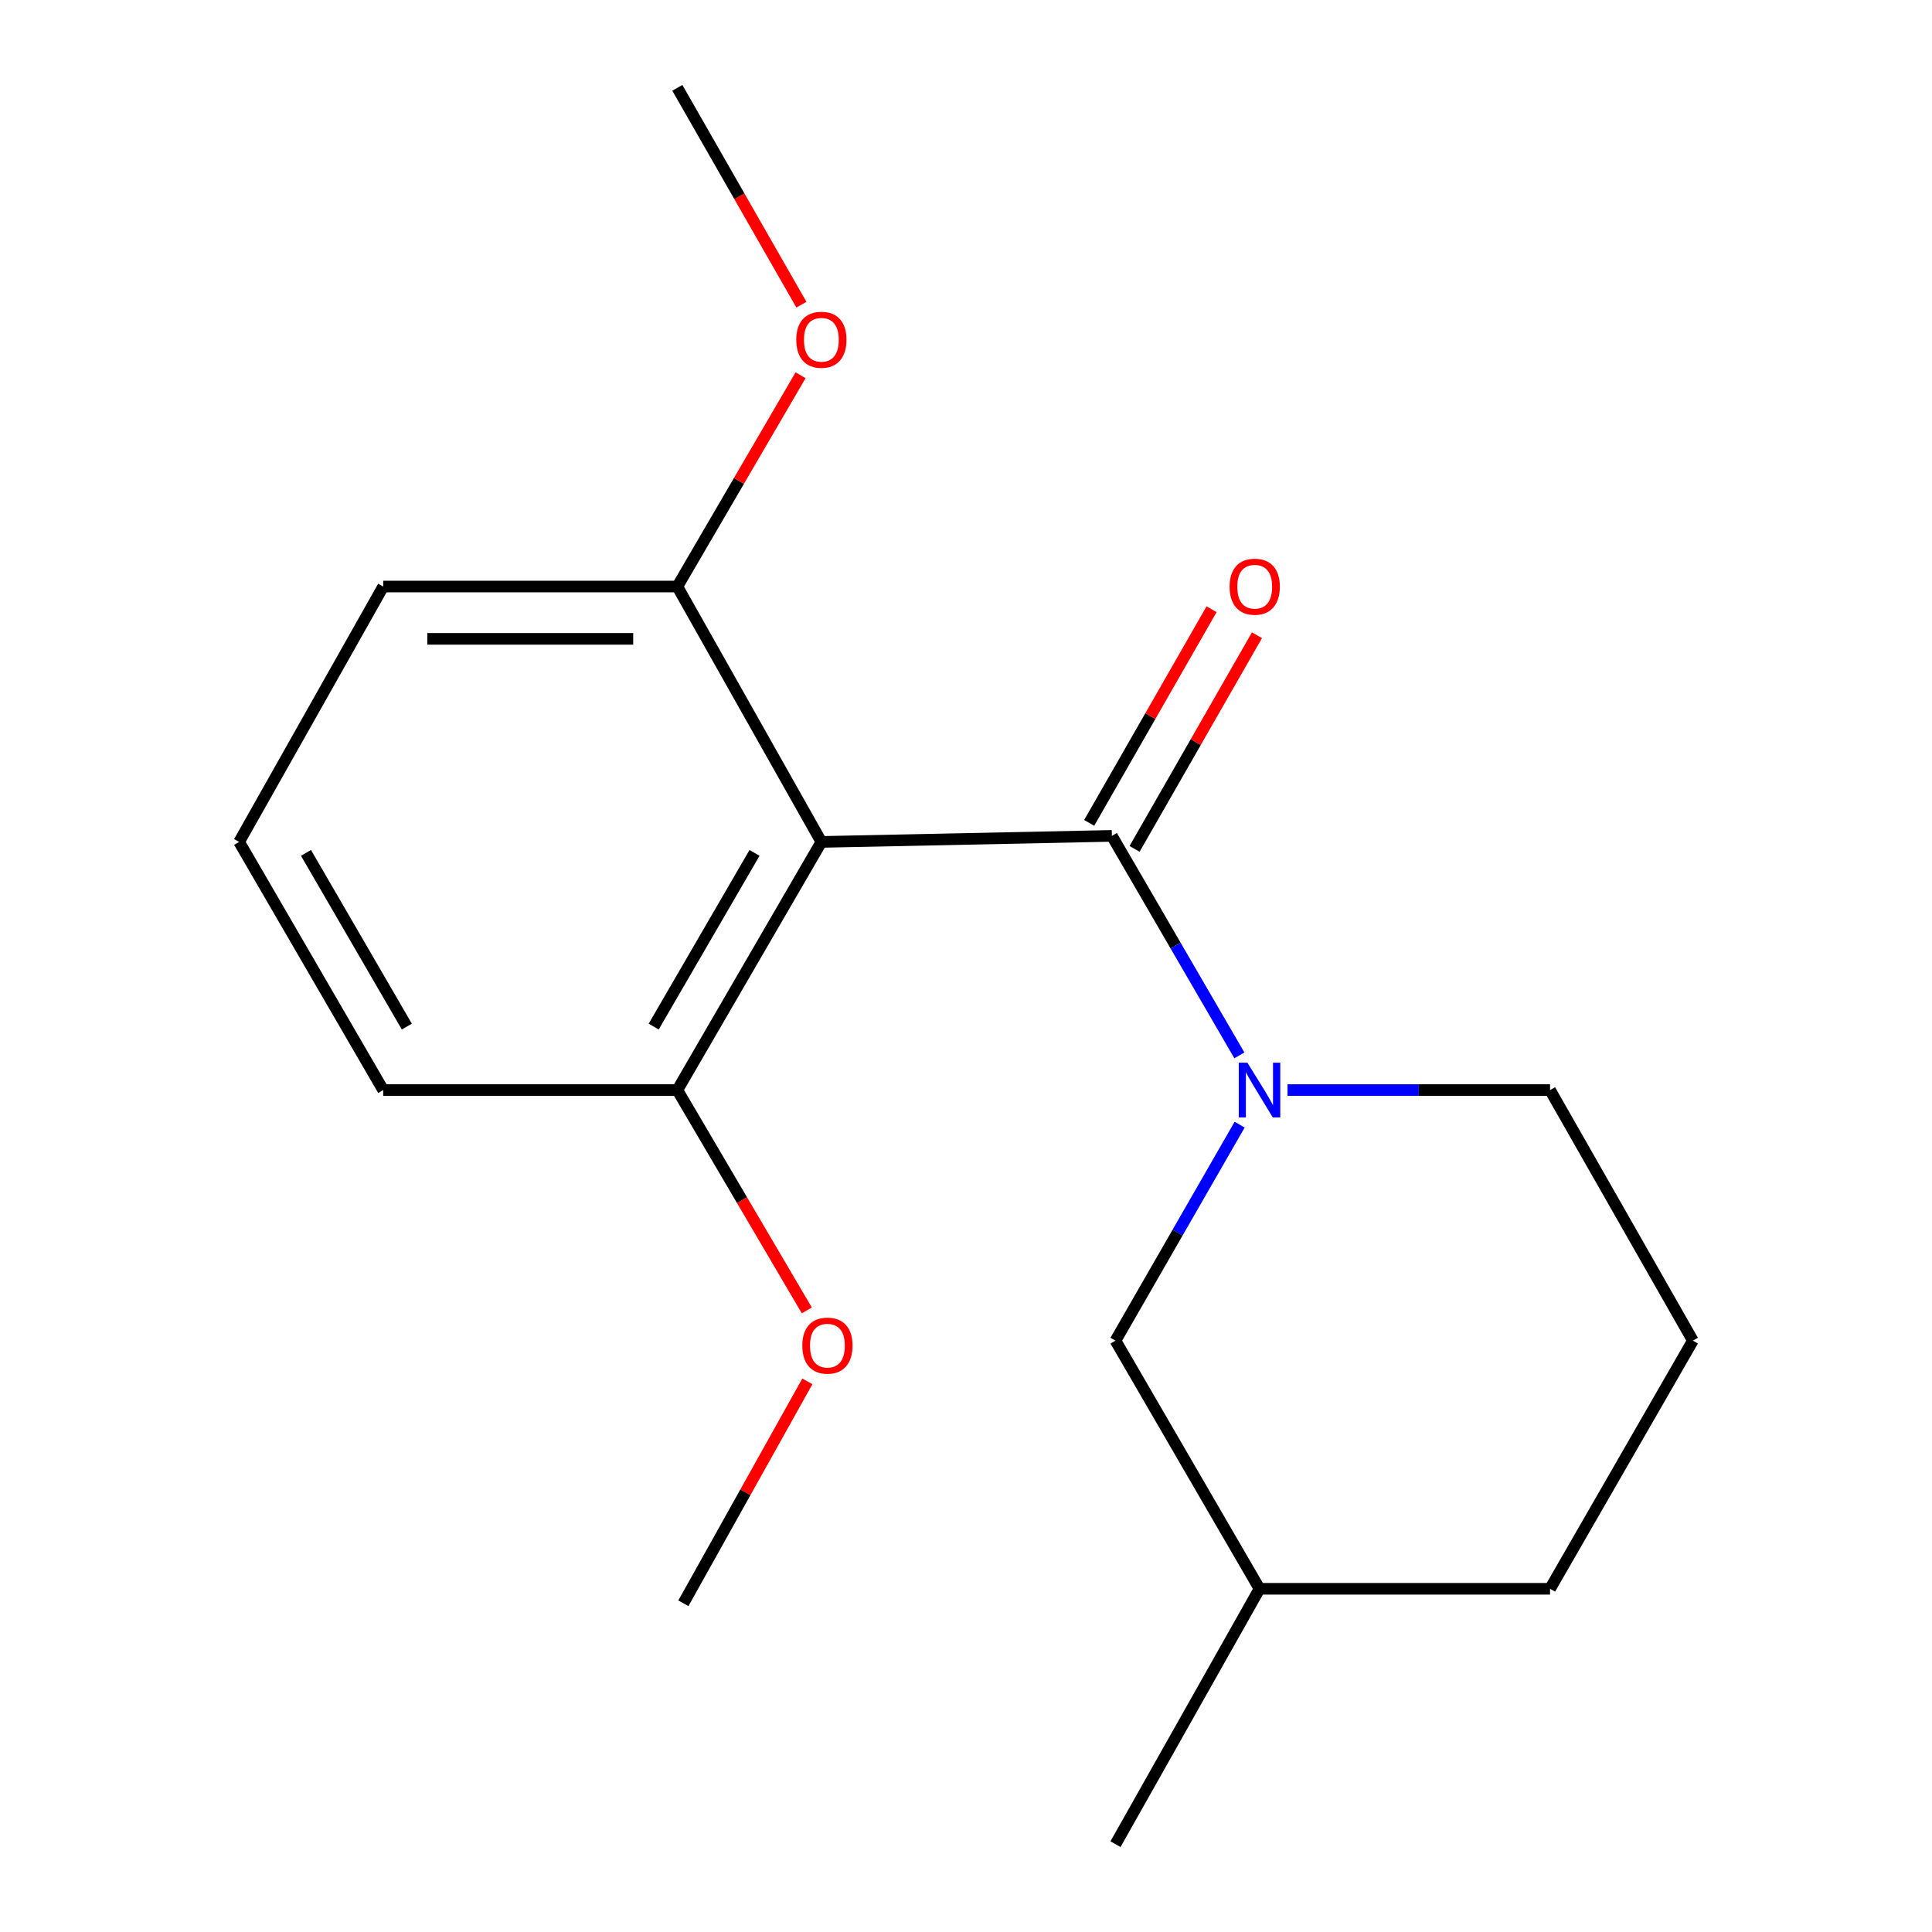 <?xml version='1.0' encoding='iso-8859-1'?>
<svg version='1.1' baseProfile='full'
              xmlns='http://www.w3.org/2000/svg'
                      xmlns:rdkit='http://www.rdkit.org/xml'
                      xmlns:xlink='http://www.w3.org/1999/xlink'
                  xml:space='preserve'
width='1000px' height='1000px' viewBox='0 0 1000 1000'>
<!-- END OF HEADER -->
<rect style='opacity:1.0;fill:#FFFFFF;stroke:none' width='1000' height='1000' x='0' y='0'> </rect>
<path class='bond-0' d='M 575.504,432.649 L 425.143,435.778' style='fill:none;fill-rule:evenodd;stroke:#000000;stroke-width:6px;stroke-linecap:butt;stroke-linejoin:miter;stroke-opacity:1' />
<path class='bond-1' d='M 575.504,432.649 L 608.498,489.453' style='fill:none;fill-rule:evenodd;stroke:#000000;stroke-width:6px;stroke-linecap:butt;stroke-linejoin:miter;stroke-opacity:1' />
<path class='bond-1' d='M 608.498,489.453 L 641.492,546.258' style='fill:none;fill-rule:evenodd;stroke:#0000FF;stroke-width:6px;stroke-linecap:butt;stroke-linejoin:miter;stroke-opacity:1' />
<path class='bond-5' d='M 587.252,439.38 L 618.929,384.089' style='fill:none;fill-rule:evenodd;stroke:#000000;stroke-width:6px;stroke-linecap:butt;stroke-linejoin:miter;stroke-opacity:1' />
<path class='bond-5' d='M 618.929,384.089 L 650.606,328.798' style='fill:none;fill-rule:evenodd;stroke:#FF0000;stroke-width:6px;stroke-linecap:butt;stroke-linejoin:miter;stroke-opacity:1' />
<path class='bond-5' d='M 563.756,425.919 L 595.433,370.628' style='fill:none;fill-rule:evenodd;stroke:#000000;stroke-width:6px;stroke-linecap:butt;stroke-linejoin:miter;stroke-opacity:1' />
<path class='bond-5' d='M 595.433,370.628 L 627.11,315.337' style='fill:none;fill-rule:evenodd;stroke:#FF0000;stroke-width:6px;stroke-linecap:butt;stroke-linejoin:miter;stroke-opacity:1' />
<path class='bond-3' d='M 425.143,435.778 L 350.586,564.222' style='fill:none;fill-rule:evenodd;stroke:#000000;stroke-width:6px;stroke-linecap:butt;stroke-linejoin:miter;stroke-opacity:1' />
<path class='bond-3' d='M 390.54,441.451 L 338.35,531.361' style='fill:none;fill-rule:evenodd;stroke:#000000;stroke-width:6px;stroke-linecap:butt;stroke-linejoin:miter;stroke-opacity:1' />
<path class='bond-4' d='M 425.143,435.778 L 350.586,303.589' style='fill:none;fill-rule:evenodd;stroke:#000000;stroke-width:6px;stroke-linecap:butt;stroke-linejoin:miter;stroke-opacity:1' />
<path class='bond-2' d='M 641.636,582.121 L 609.503,638.017' style='fill:none;fill-rule:evenodd;stroke:#0000FF;stroke-width:6px;stroke-linecap:butt;stroke-linejoin:miter;stroke-opacity:1' />
<path class='bond-2' d='M 609.503,638.017 L 577.37,693.913' style='fill:none;fill-rule:evenodd;stroke:#000000;stroke-width:6px;stroke-linecap:butt;stroke-linejoin:miter;stroke-opacity:1' />
<path class='bond-6' d='M 666.426,564.222 L 734.364,564.222' style='fill:none;fill-rule:evenodd;stroke:#0000FF;stroke-width:6px;stroke-linecap:butt;stroke-linejoin:miter;stroke-opacity:1' />
<path class='bond-6' d='M 734.364,564.222 L 802.303,564.222' style='fill:none;fill-rule:evenodd;stroke:#000000;stroke-width:6px;stroke-linecap:butt;stroke-linejoin:miter;stroke-opacity:1' />
<path class='bond-9' d='M 577.37,693.913 L 651.926,822.356' style='fill:none;fill-rule:evenodd;stroke:#000000;stroke-width:6px;stroke-linecap:butt;stroke-linejoin:miter;stroke-opacity:1' />
<path class='bond-7' d='M 350.586,564.222 L 384.095,621.239' style='fill:none;fill-rule:evenodd;stroke:#000000;stroke-width:6px;stroke-linecap:butt;stroke-linejoin:miter;stroke-opacity:1' />
<path class='bond-7' d='M 384.095,621.239 L 417.603,678.257' style='fill:none;fill-rule:evenodd;stroke:#FF0000;stroke-width:6px;stroke-linecap:butt;stroke-linejoin:miter;stroke-opacity:1' />
<path class='bond-13' d='M 350.586,564.222 L 198.344,564.222' style='fill:none;fill-rule:evenodd;stroke:#000000;stroke-width:6px;stroke-linecap:butt;stroke-linejoin:miter;stroke-opacity:1' />
<path class='bond-8' d='M 350.586,303.589 L 382.48,248.913' style='fill:none;fill-rule:evenodd;stroke:#000000;stroke-width:6px;stroke-linecap:butt;stroke-linejoin:miter;stroke-opacity:1' />
<path class='bond-8' d='M 382.48,248.913 L 414.375,194.237' style='fill:none;fill-rule:evenodd;stroke:#FF0000;stroke-width:6px;stroke-linecap:butt;stroke-linejoin:miter;stroke-opacity:1' />
<path class='bond-12' d='M 350.586,303.589 L 198.344,303.589' style='fill:none;fill-rule:evenodd;stroke:#000000;stroke-width:6px;stroke-linecap:butt;stroke-linejoin:miter;stroke-opacity:1' />
<path class='bond-12' d='M 327.75,330.668 L 221.18,330.668' style='fill:none;fill-rule:evenodd;stroke:#000000;stroke-width:6px;stroke-linecap:butt;stroke-linejoin:miter;stroke-opacity:1' />
<path class='bond-10' d='M 802.303,564.222 L 876.228,693.913' style='fill:none;fill-rule:evenodd;stroke:#000000;stroke-width:6px;stroke-linecap:butt;stroke-linejoin:miter;stroke-opacity:1' />
<path class='bond-15' d='M 417.891,714.992 L 385.803,772.428' style='fill:none;fill-rule:evenodd;stroke:#FF0000;stroke-width:6px;stroke-linecap:butt;stroke-linejoin:miter;stroke-opacity:1' />
<path class='bond-15' d='M 385.803,772.428 L 353.715,829.863' style='fill:none;fill-rule:evenodd;stroke:#000000;stroke-width:6px;stroke-linecap:butt;stroke-linejoin:miter;stroke-opacity:1' />
<path class='bond-16' d='M 414.803,157.705 L 382.694,101.58' style='fill:none;fill-rule:evenodd;stroke:#FF0000;stroke-width:6px;stroke-linecap:butt;stroke-linejoin:miter;stroke-opacity:1' />
<path class='bond-16' d='M 382.694,101.58 L 350.586,45.455' style='fill:none;fill-rule:evenodd;stroke:#000000;stroke-width:6px;stroke-linecap:butt;stroke-linejoin:miter;stroke-opacity:1' />
<path class='bond-17' d='M 651.926,822.356 L 577.37,954.545' style='fill:none;fill-rule:evenodd;stroke:#000000;stroke-width:6px;stroke-linecap:butt;stroke-linejoin:miter;stroke-opacity:1' />
<path class='bond-19' d='M 651.926,822.356 L 802.303,822.356' style='fill:none;fill-rule:evenodd;stroke:#000000;stroke-width:6px;stroke-linecap:butt;stroke-linejoin:miter;stroke-opacity:1' />
<path class='bond-14' d='M 876.228,693.913 L 802.303,822.356' style='fill:none;fill-rule:evenodd;stroke:#000000;stroke-width:6px;stroke-linecap:butt;stroke-linejoin:miter;stroke-opacity:1' />
<path class='bond-11' d='M 123.772,435.778 L 198.344,303.589' style='fill:none;fill-rule:evenodd;stroke:#000000;stroke-width:6px;stroke-linecap:butt;stroke-linejoin:miter;stroke-opacity:1' />
<path class='bond-18' d='M 123.772,435.778 L 198.344,564.222' style='fill:none;fill-rule:evenodd;stroke:#000000;stroke-width:6px;stroke-linecap:butt;stroke-linejoin:miter;stroke-opacity:1' />
<path class='bond-18' d='M 158.376,441.449 L 210.576,531.359' style='fill:none;fill-rule:evenodd;stroke:#000000;stroke-width:6px;stroke-linecap:butt;stroke-linejoin:miter;stroke-opacity:1' />
<path  class='atom-2' d='M 645.666 550.062
L 654.946 565.062
Q 655.866 566.542, 657.346 569.222
Q 658.826 571.902, 658.906 572.062
L 658.906 550.062
L 662.666 550.062
L 662.666 578.382
L 658.786 578.382
L 648.826 561.982
Q 647.666 560.062, 646.426 557.862
Q 645.226 555.662, 644.866 554.982
L 644.866 578.382
L 641.186 578.382
L 641.186 550.062
L 645.666 550.062
' fill='#0000FF'/>
<path  class='atom-6' d='M 636.444 303.669
Q 636.444 296.869, 639.804 293.069
Q 643.164 289.269, 649.444 289.269
Q 655.724 289.269, 659.084 293.069
Q 662.444 296.869, 662.444 303.669
Q 662.444 310.549, 659.044 314.469
Q 655.644 318.349, 649.444 318.349
Q 643.204 318.349, 639.804 314.469
Q 636.444 310.589, 636.444 303.669
M 649.444 315.149
Q 653.764 315.149, 656.084 312.269
Q 658.444 309.349, 658.444 303.669
Q 658.444 298.109, 656.084 295.309
Q 653.764 292.469, 649.444 292.469
Q 645.124 292.469, 642.764 295.269
Q 640.444 298.069, 640.444 303.669
Q 640.444 309.389, 642.764 312.269
Q 645.124 315.149, 649.444 315.149
' fill='#FF0000'/>
<path  class='atom-8' d='M 415.272 696.491
Q 415.272 689.691, 418.632 685.891
Q 421.992 682.091, 428.272 682.091
Q 434.552 682.091, 437.912 685.891
Q 441.272 689.691, 441.272 696.491
Q 441.272 703.371, 437.872 707.291
Q 434.472 711.171, 428.272 711.171
Q 422.032 711.171, 418.632 707.291
Q 415.272 703.411, 415.272 696.491
M 428.272 707.971
Q 432.592 707.971, 434.912 705.091
Q 437.272 702.171, 437.272 696.491
Q 437.272 690.931, 434.912 688.131
Q 432.592 685.291, 428.272 685.291
Q 423.952 685.291, 421.592 688.091
Q 419.272 690.891, 419.272 696.491
Q 419.272 702.211, 421.592 705.091
Q 423.952 707.971, 428.272 707.971
' fill='#FF0000'/>
<path  class='atom-9' d='M 412.143 175.858
Q 412.143 169.058, 415.503 165.258
Q 418.863 161.458, 425.143 161.458
Q 431.423 161.458, 434.783 165.258
Q 438.143 169.058, 438.143 175.858
Q 438.143 182.738, 434.743 186.658
Q 431.343 190.538, 425.143 190.538
Q 418.903 190.538, 415.503 186.658
Q 412.143 182.778, 412.143 175.858
M 425.143 187.338
Q 429.463 187.338, 431.783 184.458
Q 434.143 181.538, 434.143 175.858
Q 434.143 170.298, 431.783 167.498
Q 429.463 164.658, 425.143 164.658
Q 420.823 164.658, 418.463 167.458
Q 416.143 170.258, 416.143 175.858
Q 416.143 181.578, 418.463 184.458
Q 420.823 187.338, 425.143 187.338
' fill='#FF0000'/>
</svg>
